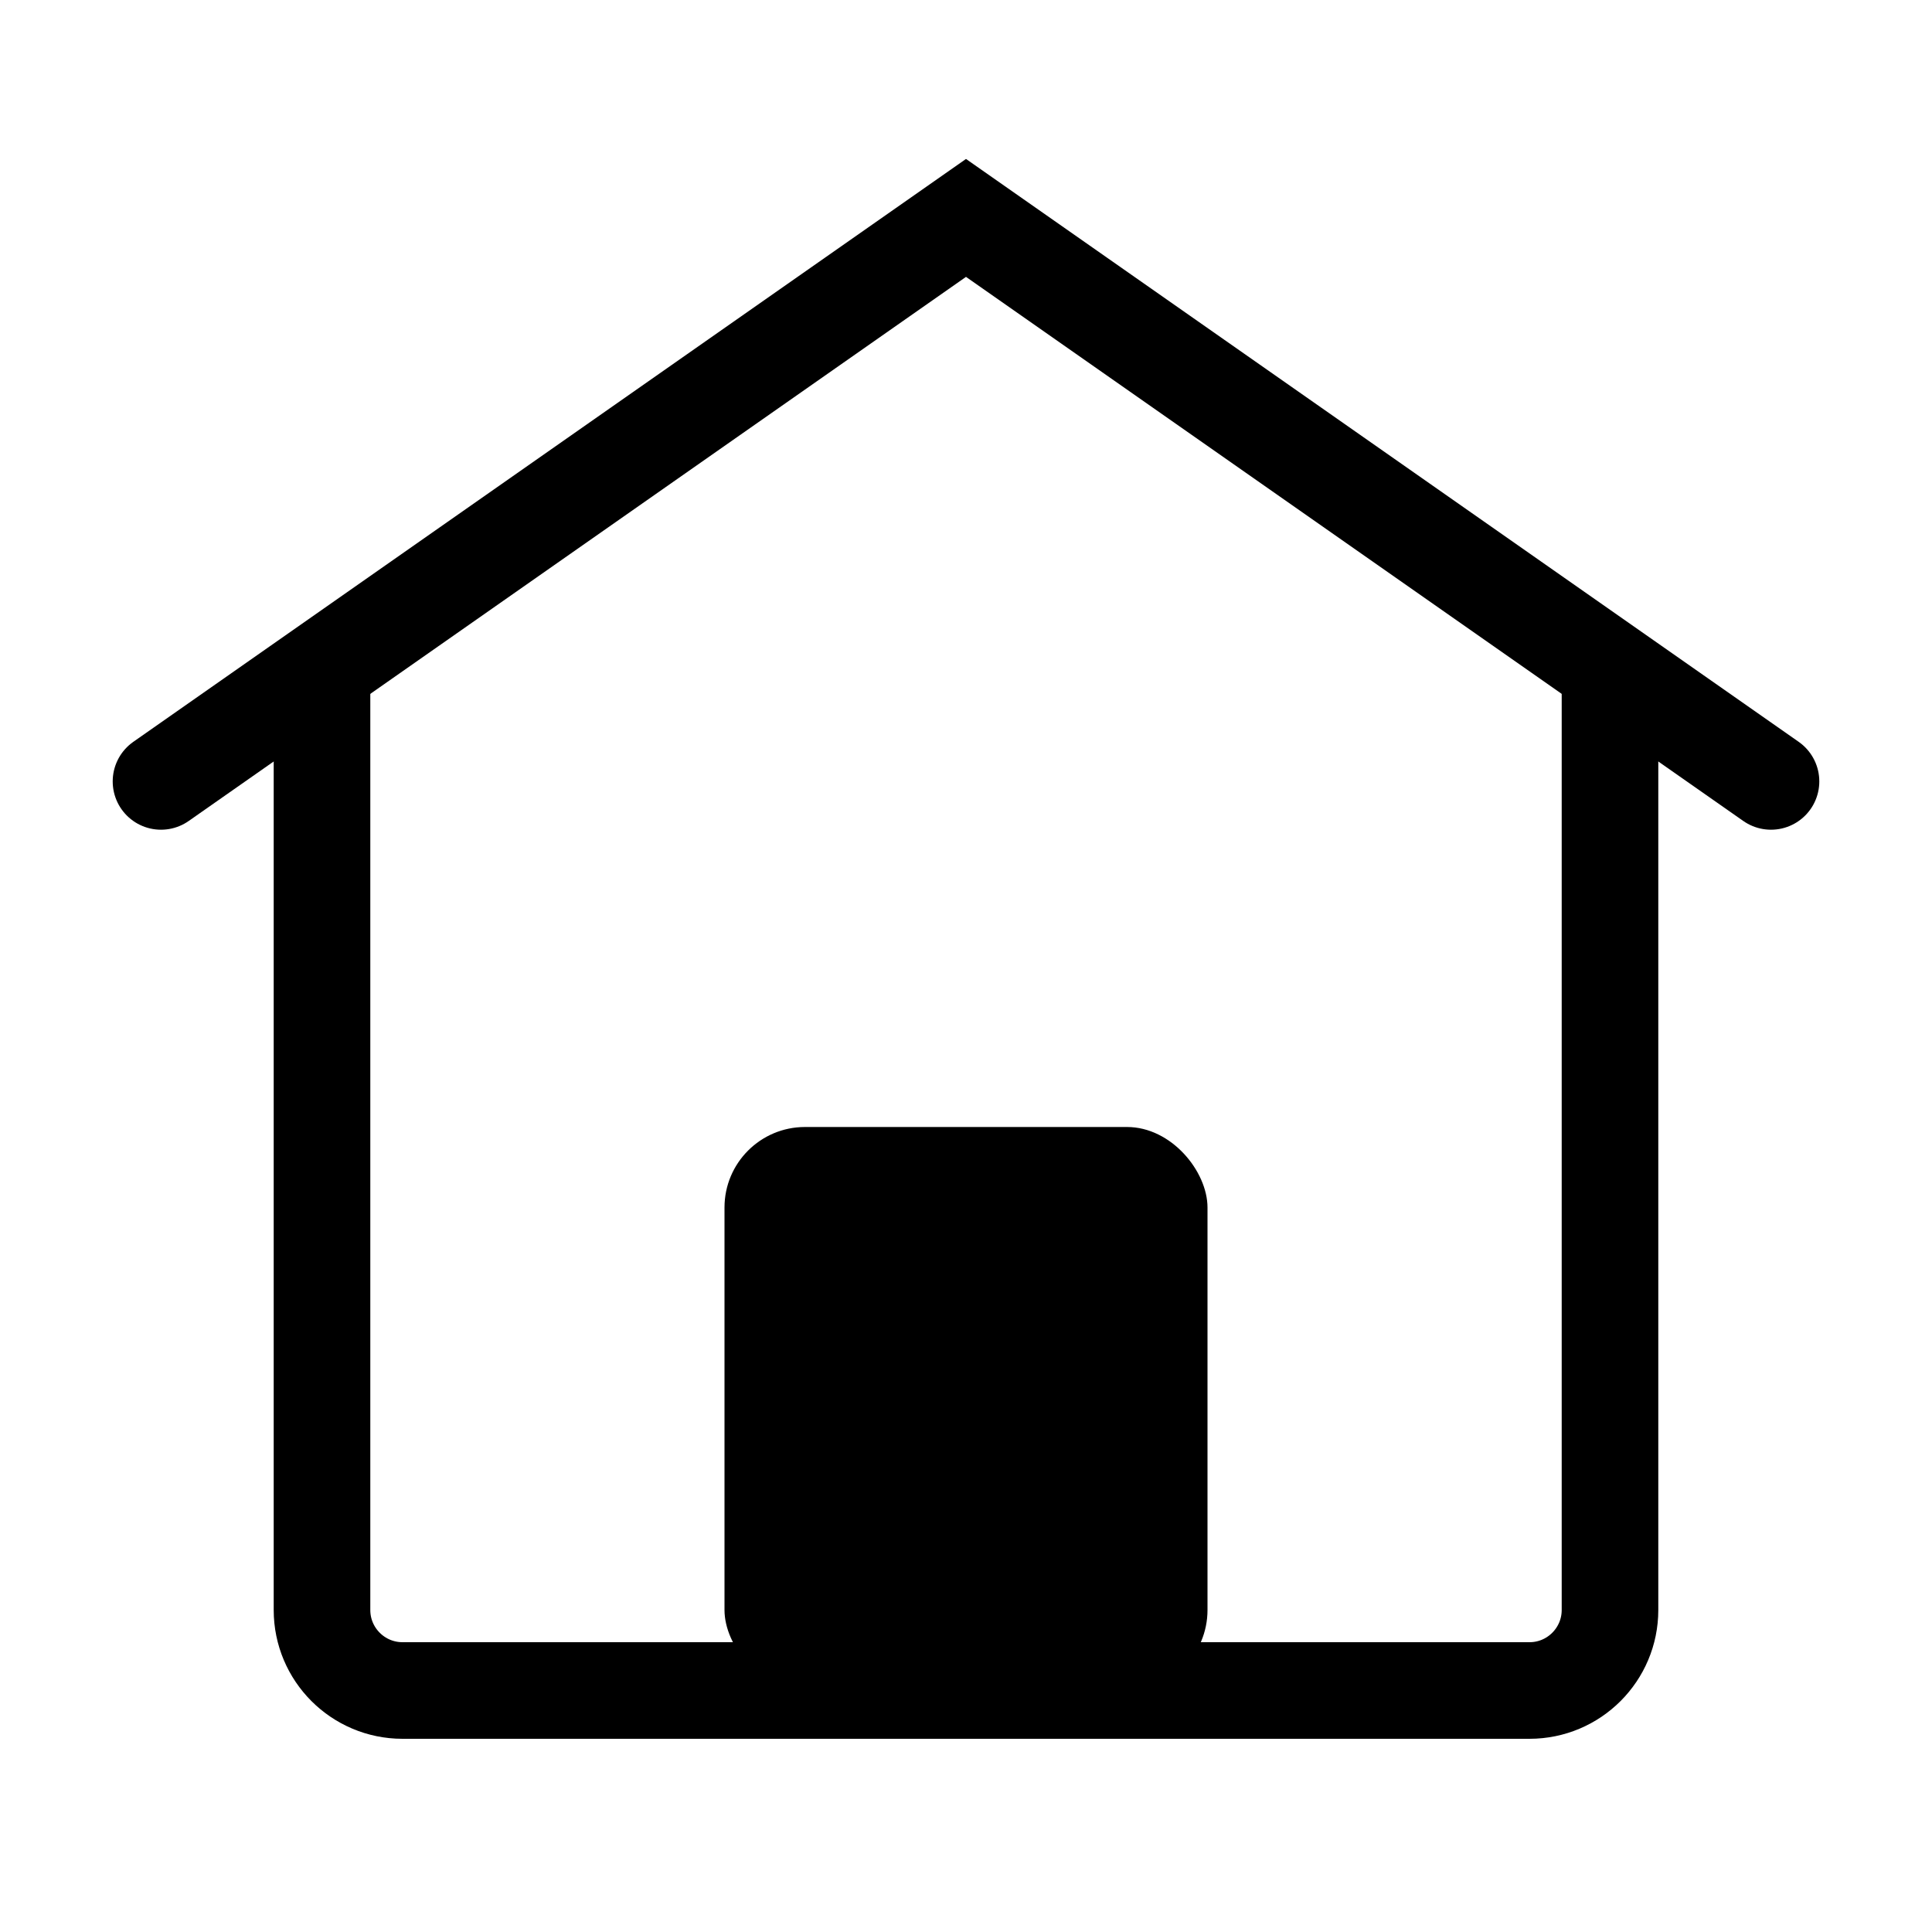 <svg width="24" height="24" viewBox="0 0 24 24" fill="none" xmlns="http://www.w3.org/2000/svg">
<path d="M4 8V20C4 20.552 4.448 21 5 21H19C19.552 21 20 20.552 20 20V8" stroke="black" stroke-width="1.2"/>
<path d="M2 9.707L12 2.707L22 9.707" stroke="black" stroke-width="1.2" stroke-linecap="round"/>
<rect x="9" y="14" width="6" height="7" rx="1" fill="black"/>
</svg>
